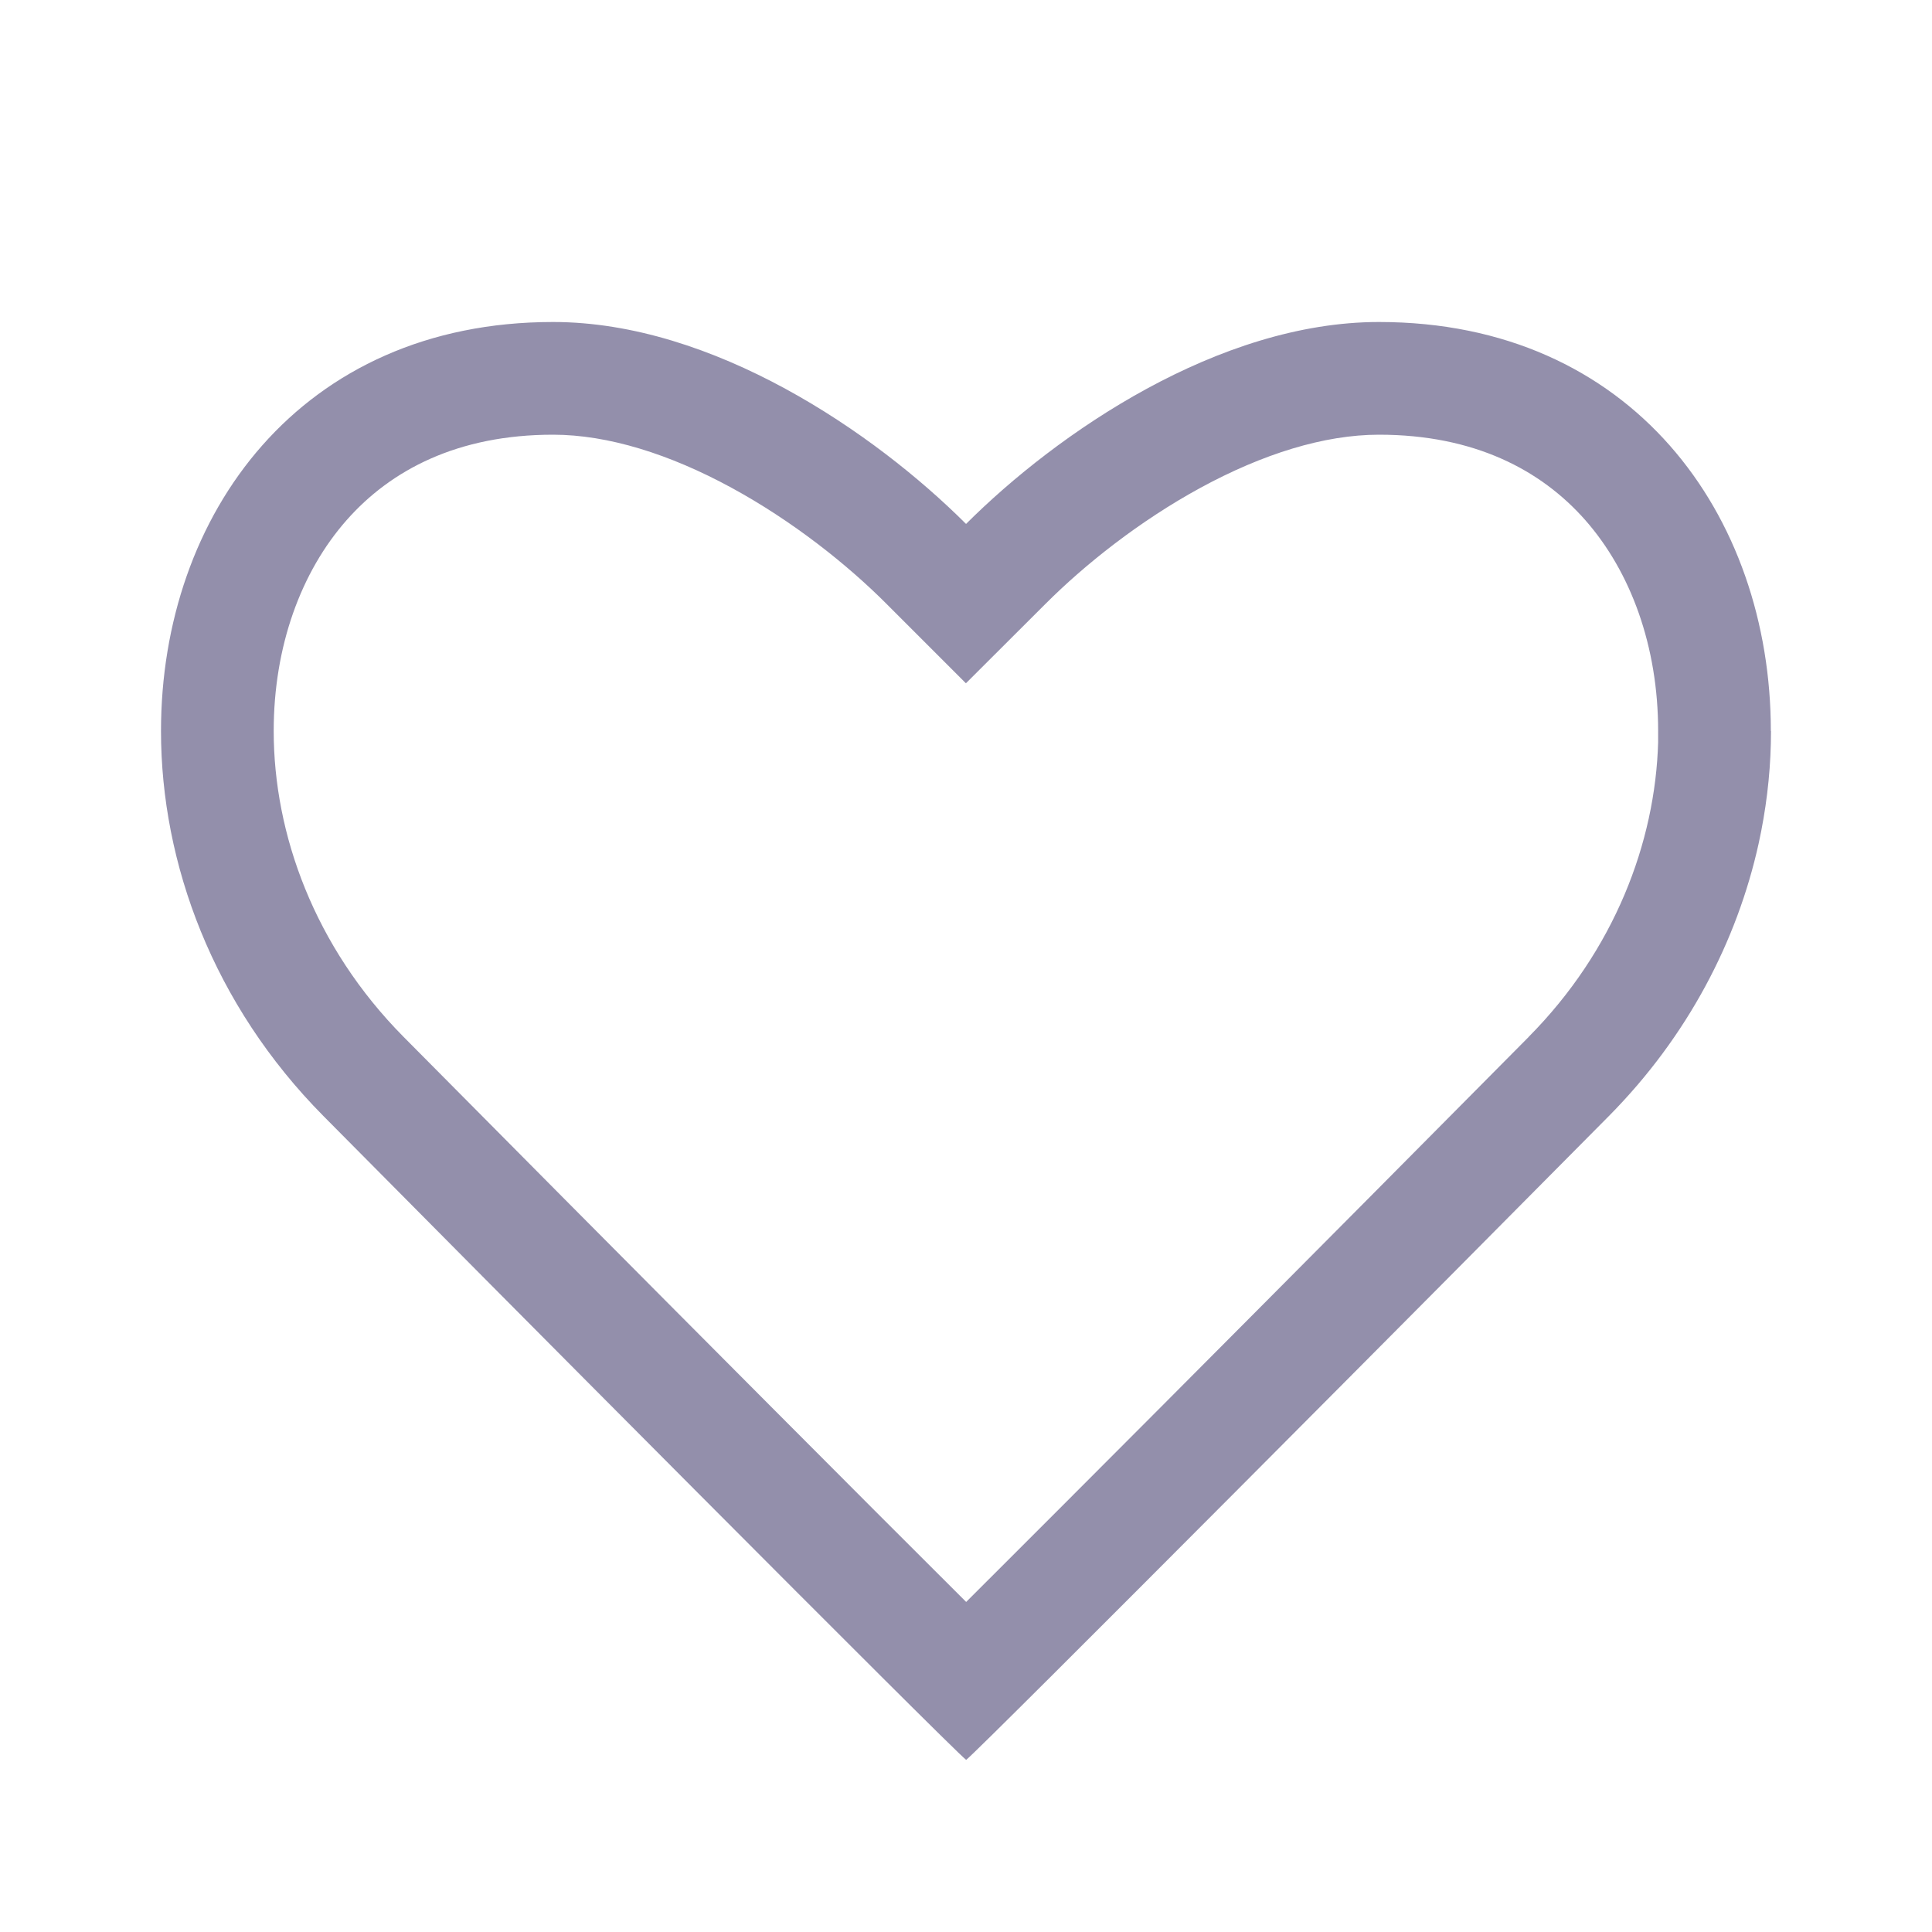 <svg width="24" height="24" viewBox="0 0 24 24" fill="none" xmlns="http://www.w3.org/2000/svg">
<g opacity="0.9">
<path fill-rule="evenodd" clip-rule="evenodd" d="M20.598 9.219V9.081C20.598 8.03 20.259 7.104 19.692 6.46C19.144 5.839 18.315 5.4 17.13 5.4C16.447 5.4 15.682 5.641 14.914 6.059C14.155 6.472 13.475 7.014 12.989 7.5L11.999 8.488L11.01 7.499C10.526 7.014 9.846 6.472 9.087 6.059C8.319 5.641 7.553 5.4 6.87 5.4C5.686 5.4 4.856 5.838 4.307 6.46C3.739 7.103 3.4 8.029 3.4 9.081C3.4 10.363 3.907 11.763 5.012 12.879L5.013 12.88C5.939 13.815 7.884 15.774 9.623 17.519C10.492 18.392 11.309 19.209 11.92 19.818C11.947 19.846 11.975 19.873 12.002 19.9C12.028 19.873 12.055 19.846 12.083 19.819C12.694 19.21 13.51 18.392 14.38 17.52C16.119 15.775 18.064 13.816 18.991 12.88L18.991 12.879C20.054 11.806 20.563 10.466 20.598 9.219ZM21.846 10.481C21.58 11.683 20.969 12.871 19.986 13.864C18.13 15.739 12.198 21.706 12.002 21.862C11.804 21.706 5.872 15.737 4.018 13.864C2.648 12.482 2 10.726 2 9.081C2 6.394 3.731 4 6.87 4C8.859 4 10.865 5.374 12 6.508C12 6.508 12 6.509 12 6.509C13.136 5.375 15.141 4 17.13 4C20.271 4 21.998 6.396 21.998 9.081H22C22 9.133 21.999 9.185 21.998 9.238C21.988 9.649 21.937 10.066 21.846 10.481Z" fill="#8783A2"/>
</g>
</svg>
